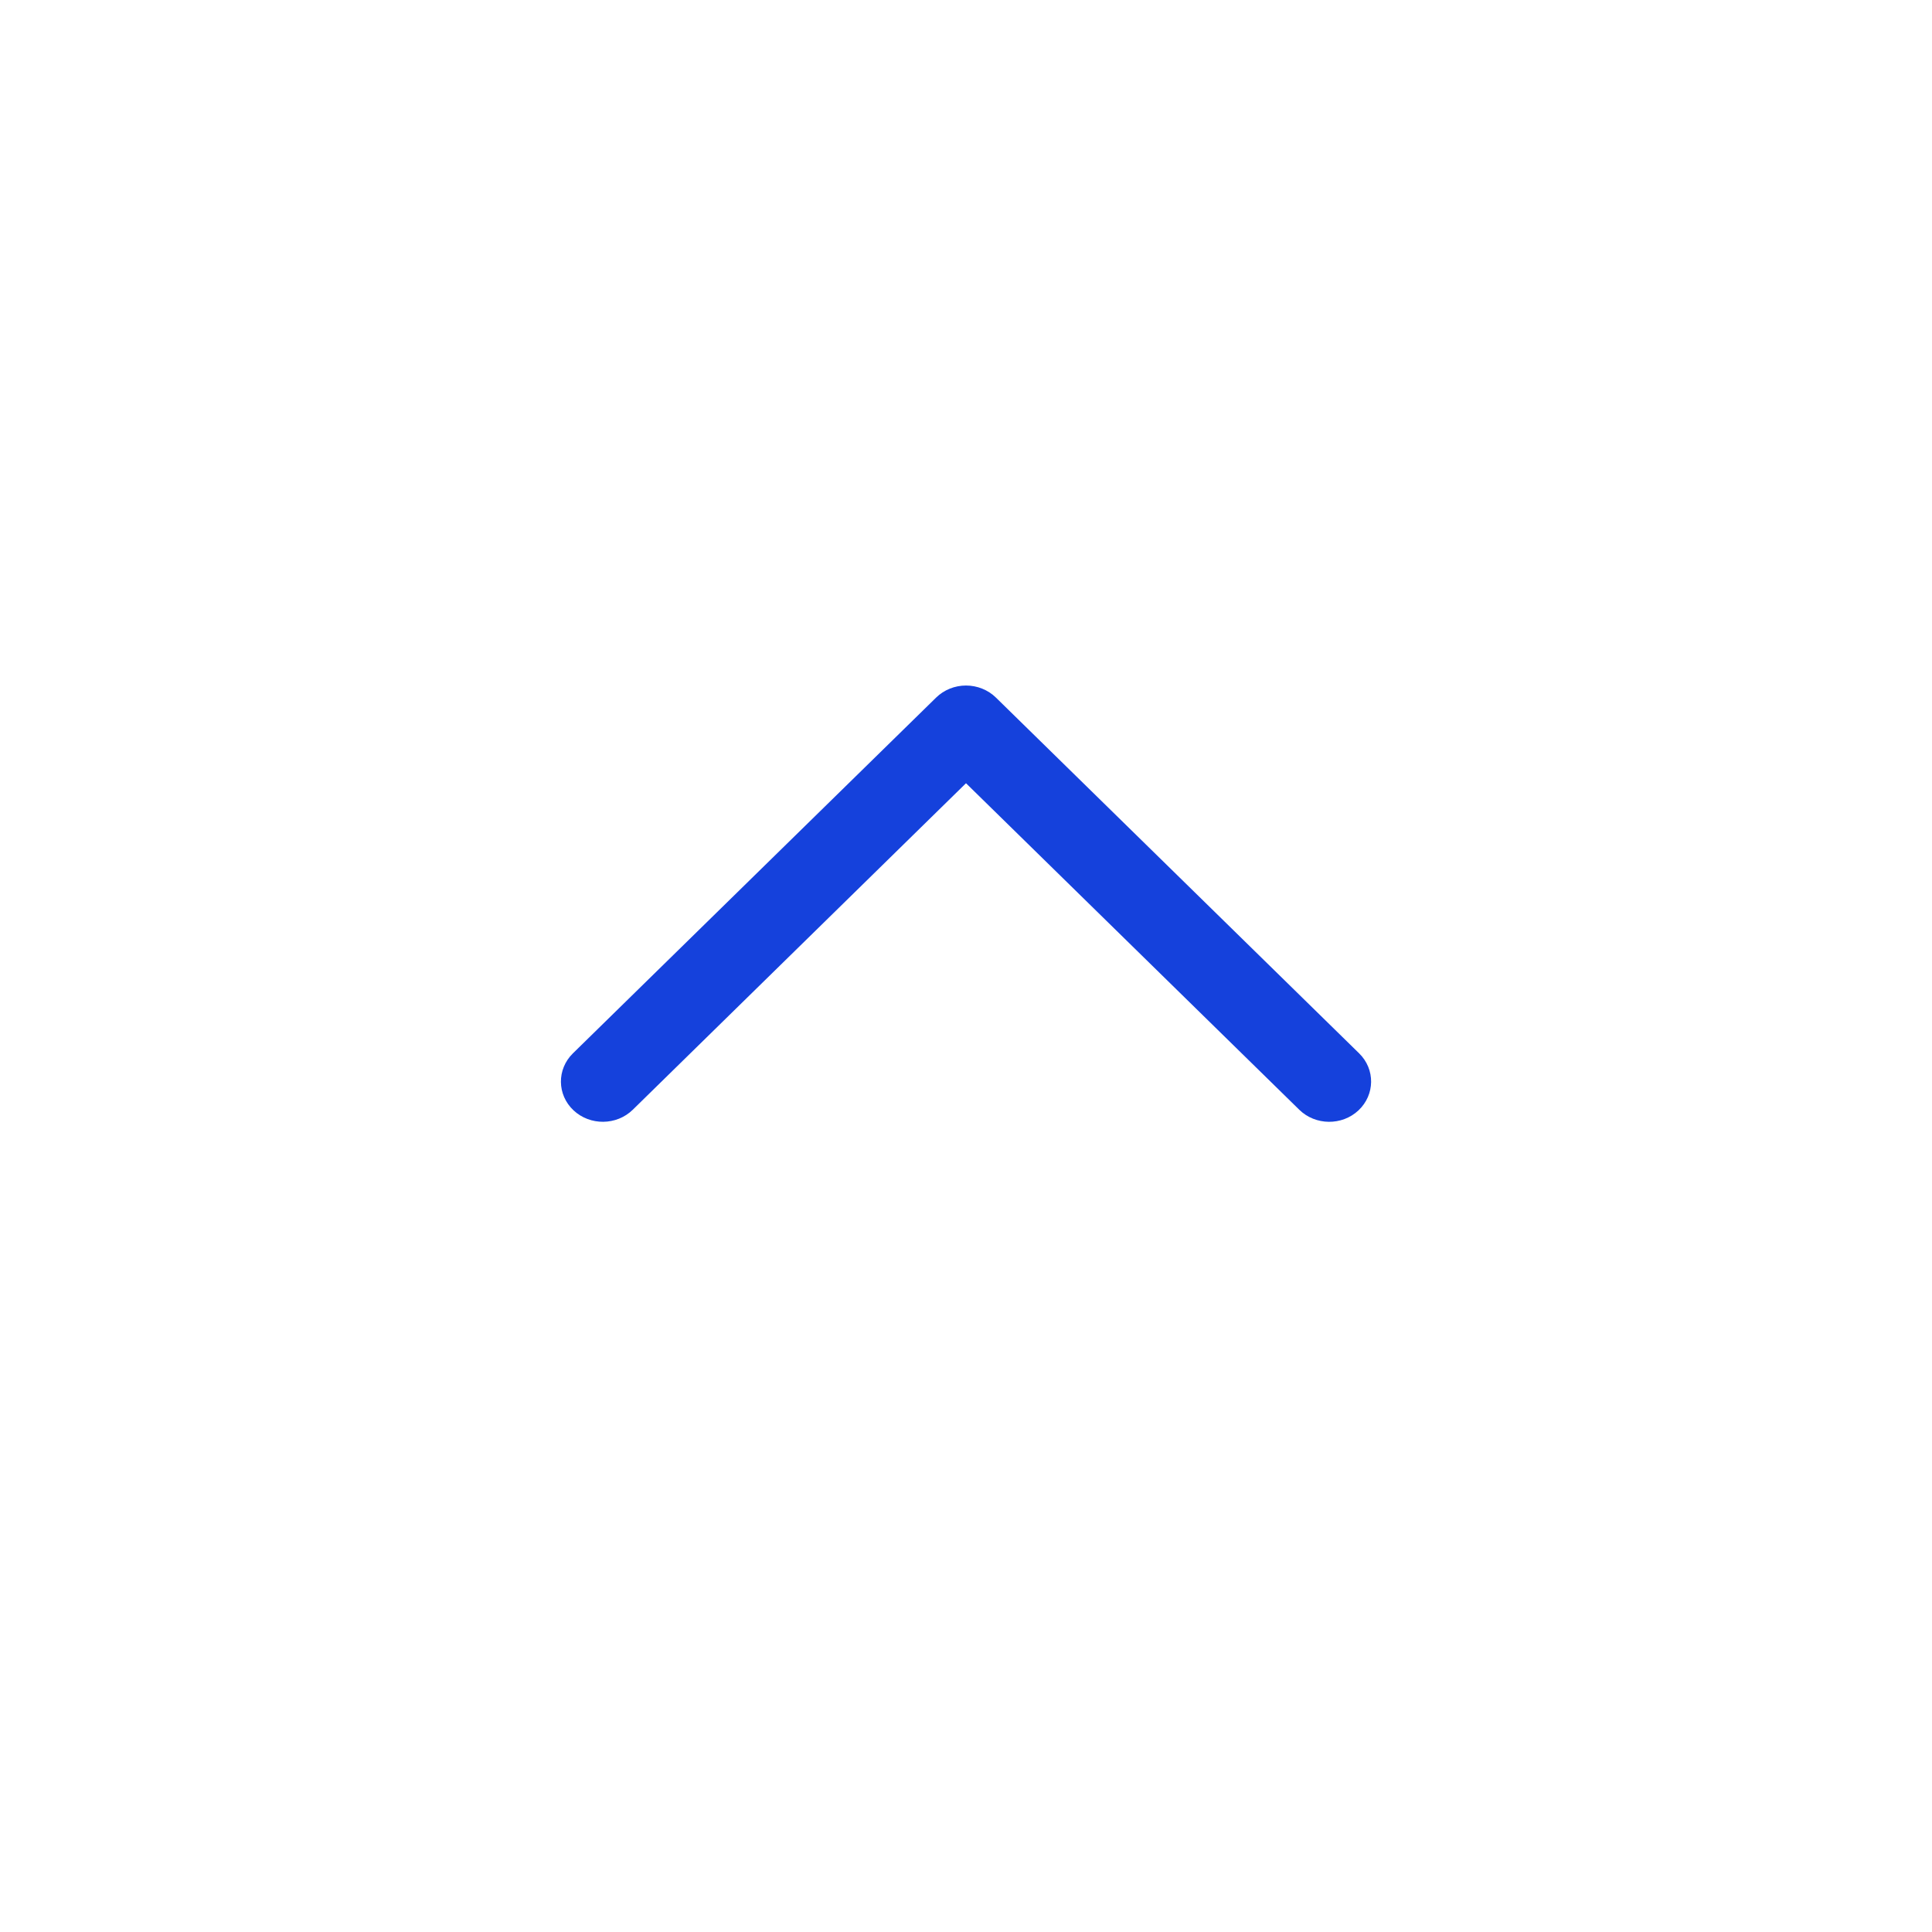 <svg width="40" height="40" viewBox="0 0 40 40" fill="none" xmlns="http://www.w3.org/2000/svg">
<path d="M20 14.193C19.767 14.193 19.544 14.283 19.381 14.443L11.861 21.809C11.526 22.138 11.531 22.666 11.874 22.988C12.216 23.309 12.765 23.304 13.101 22.976L20 16.216L26.9 22.976C27.235 23.304 27.785 23.31 28.127 22.988C28.469 22.665 28.475 22.138 28.14 21.809L20.62 14.443C20.457 14.283 20.233 14.193 20 14.193Z" fill="#1541DC"/>
</svg>
